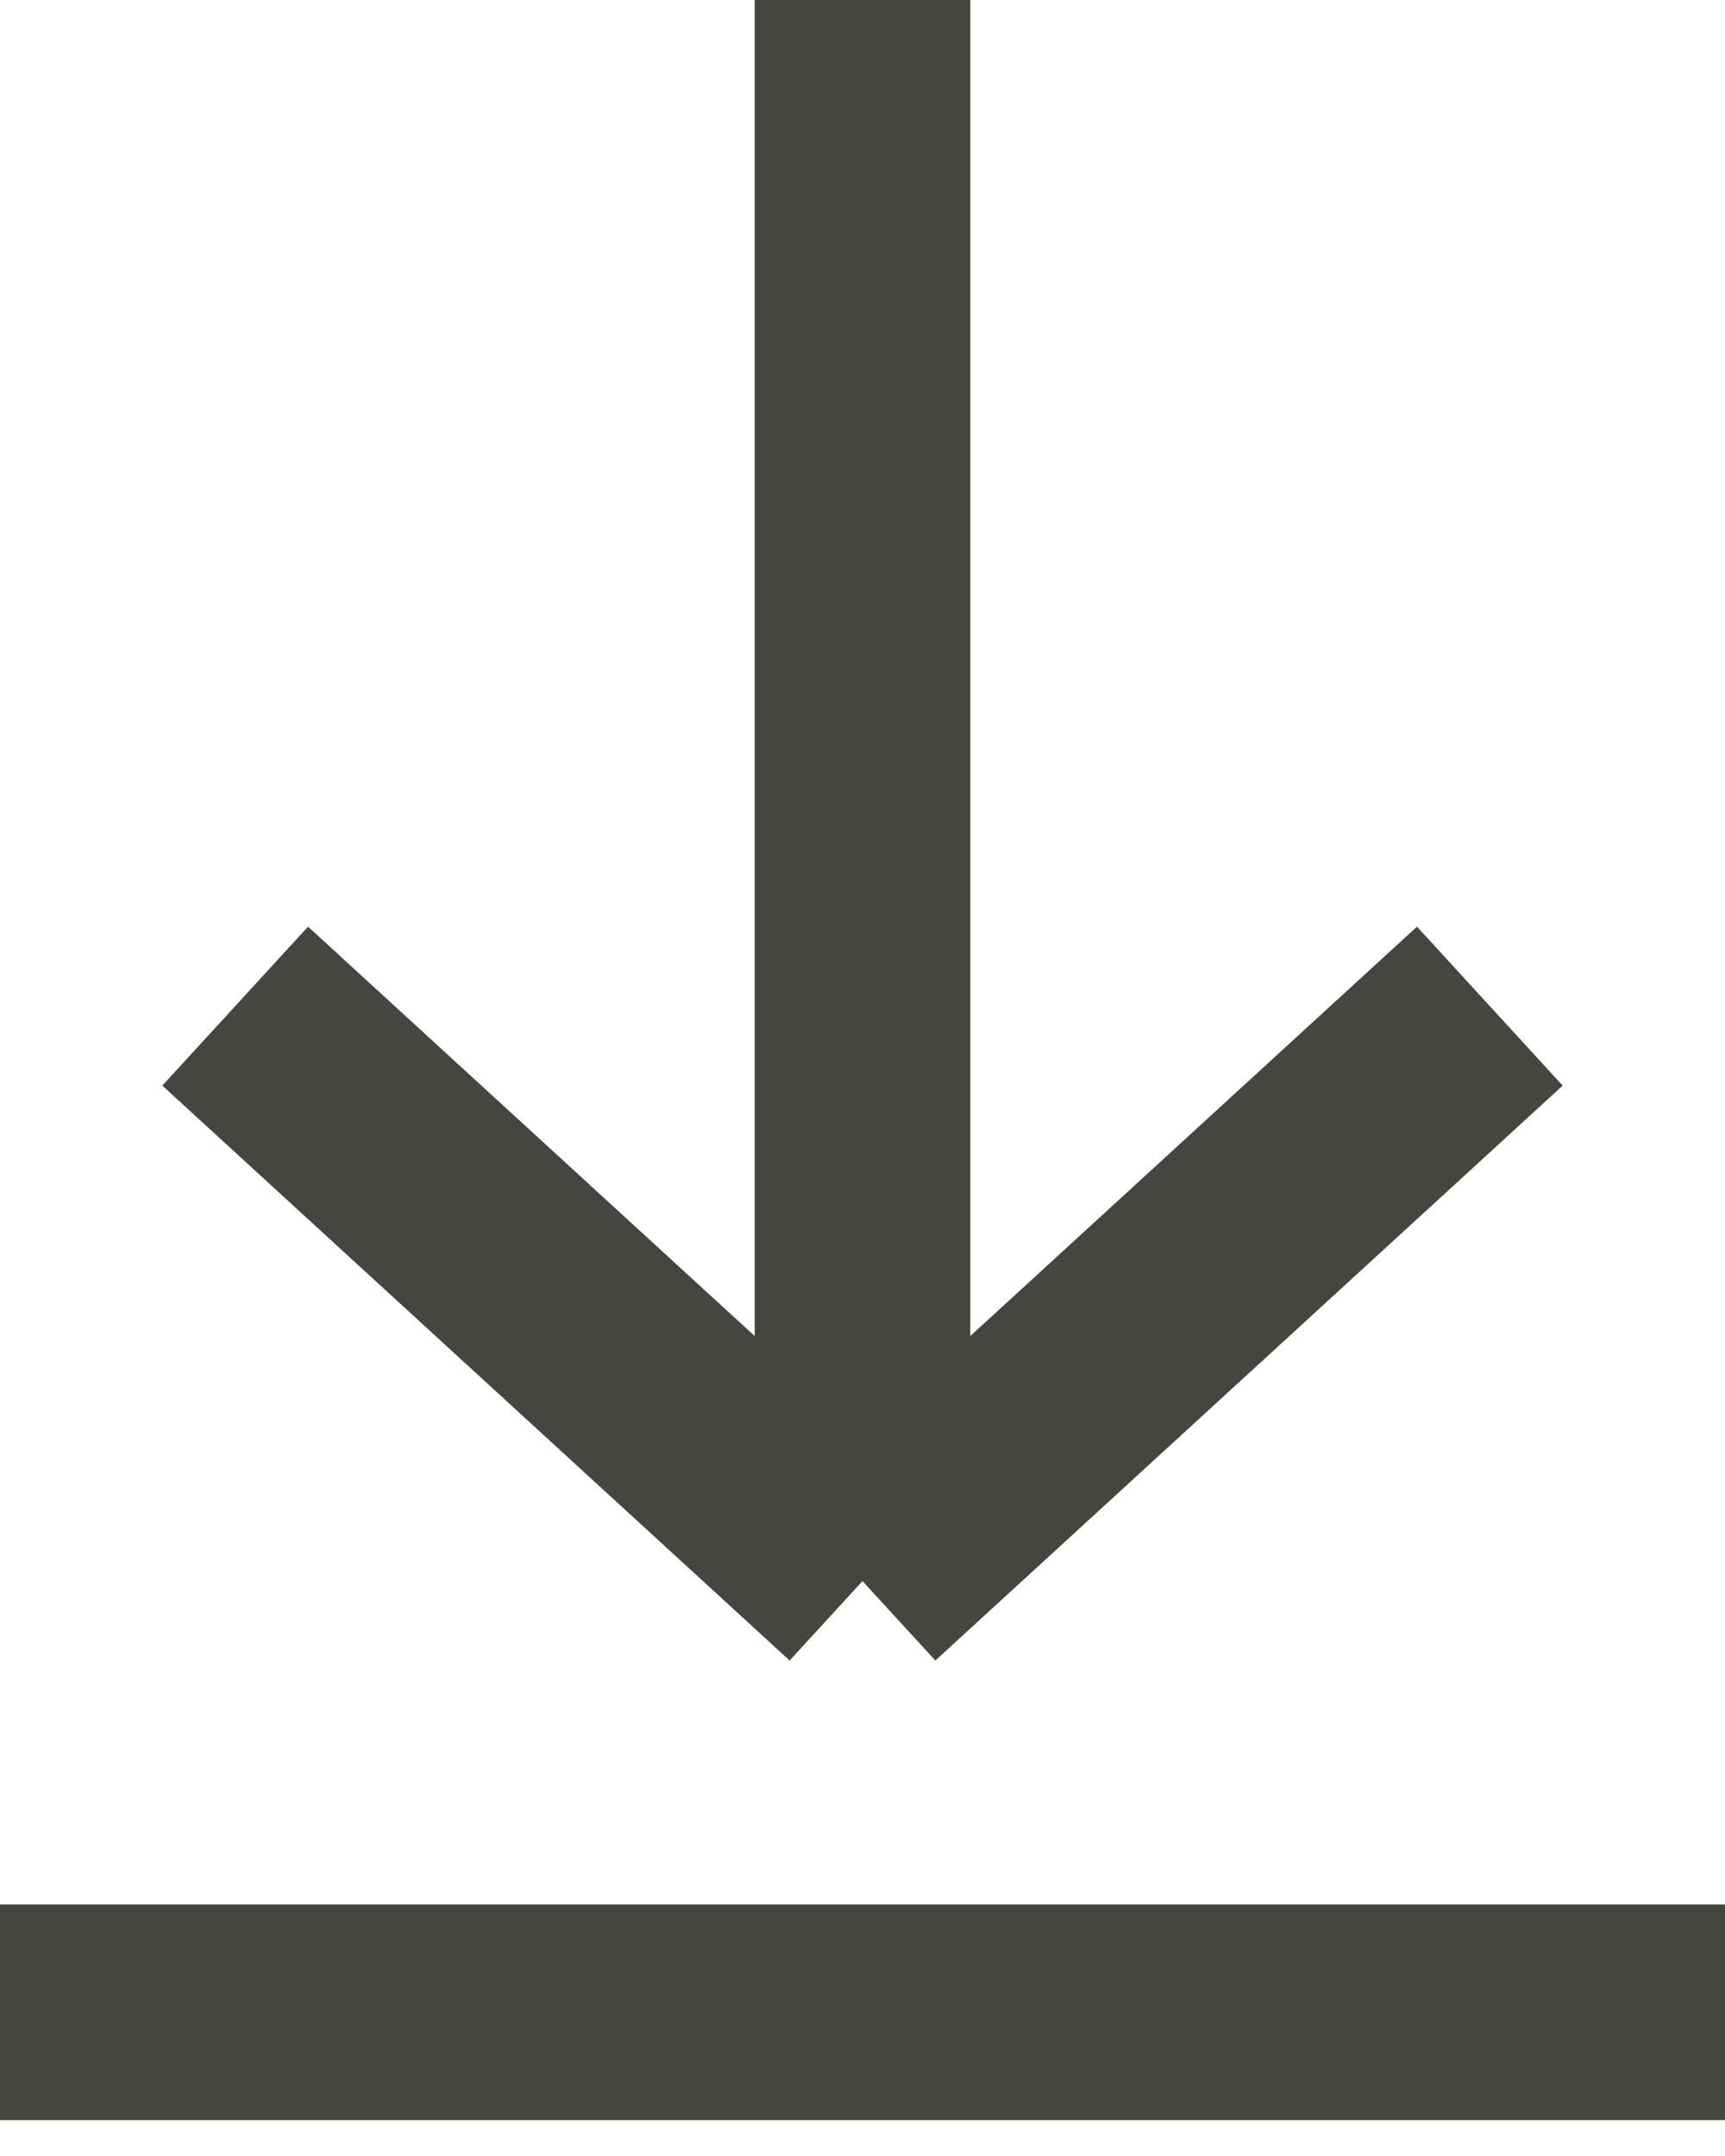 <svg width="12" height="15" viewBox="0 0 12 15" fill="none" xmlns="http://www.w3.org/2000/svg">
<path d="M6 11L1.636 7M6 11L10.364 7M6 11L6 3.33778e-07M12 14L-5.20186e-07 14" stroke="#464641" stroke-width="1.5"/>
</svg>
